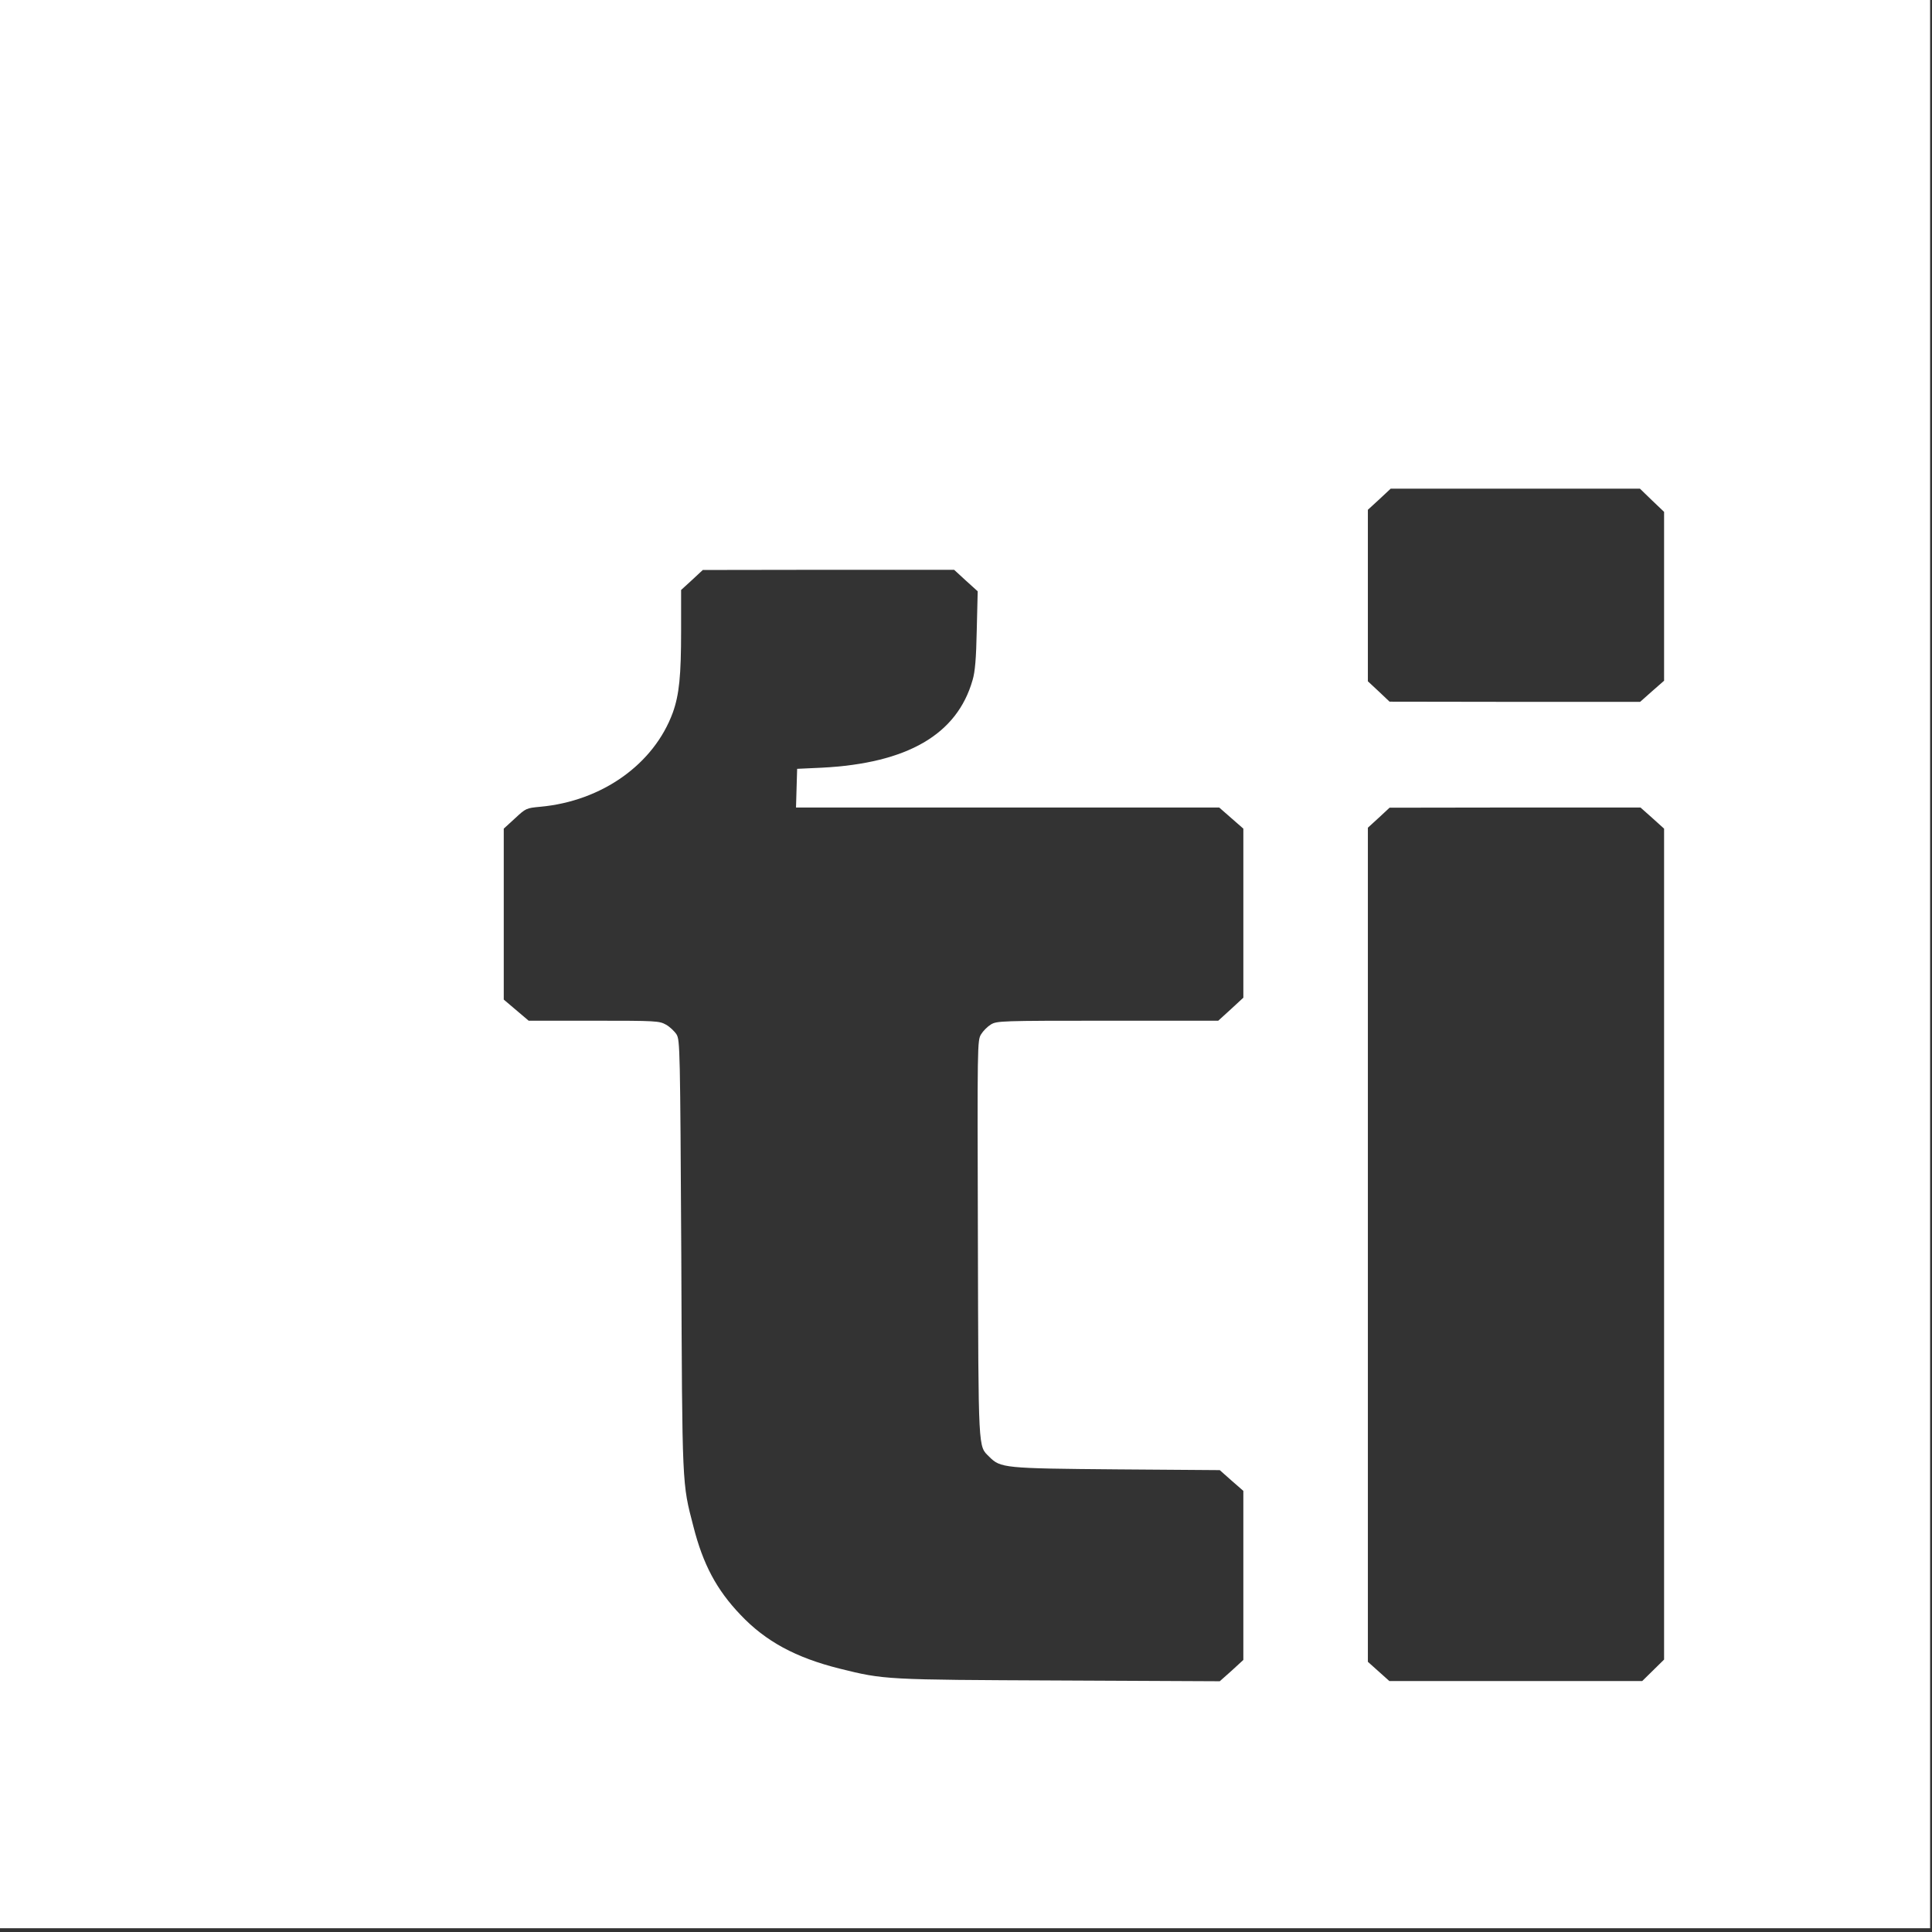 <svg version="1.0" xmlns="http://www.w3.org/2000/svg"
 width="1024pt" height="1024pt" viewBox="0 0 1024 1024"
 preserveAspectRatio="xMidYMid meet">

<rect x="0" y="0" width="1024" height="1024" fill="#333333" stroke="none"/>

<g transform="translate(0,1024) scale(0.1,-0.1)"
fill="#ffffff" stroke="none">
<path d="M0 5130 l0 -5110 5115 0 5115 0 0 5110 0 5110 -5115 0 -5115 0 0
-5110z m8756 2458 l64 -61 0 -448 0 -447 -64 -56 -63 -56 -664 0 -664 1 -57
54 -58 54 0 454 0 455 61 56 60 56 660 0 661 0 64 -62z m-3637 -425 l63 -57
-5 -205 c-3 -151 -9 -222 -22 -265 -82 -289 -346 -442 -800 -465 l-130 -6 -3
-102 -3 -103 1122 0 1121 0 64 -56 64 -56 0 -448 0 -448 -66 -61 -67 -61 -586
0 c-567 0 -587 -1 -619 -20 -18 -11 -41 -34 -52 -52 -20 -33 -20 -47 -17
-1083 3 -1143 1 -1097 60 -1156 60 -60 77 -62 677 -67 l545 -4 62 -55 63 -55
0 -448 0 -448 -62 -57 -63 -56 -850 4 c-923 4 -928 4 -1165 63 -232 58 -392
144 -526 286 -126 132 -198 267 -249 468 -60 232 -59 195 -64 1435 -6 1099 -7
1141 -25 1172 -11 17 -36 41 -56 52 -36 20 -51 21 -383 21 l-345 0 -66 56 -66
56 0 453 0 453 59 54 c58 54 60 55 135 62 327 30 602 226 702 499 34 95 44
195 44 434 l0 216 58 53 57 53 666 1 666 0 62 -57z m3639 -1259 l62 -56 0
-2202 0 -2202 -58 -57 -58 -57 -670 0 -670 0 -57 51 -57 51 0 2210 0 2211 58
53 57 53 665 1 665 0 63 -56z"/>
</g>
</svg>
